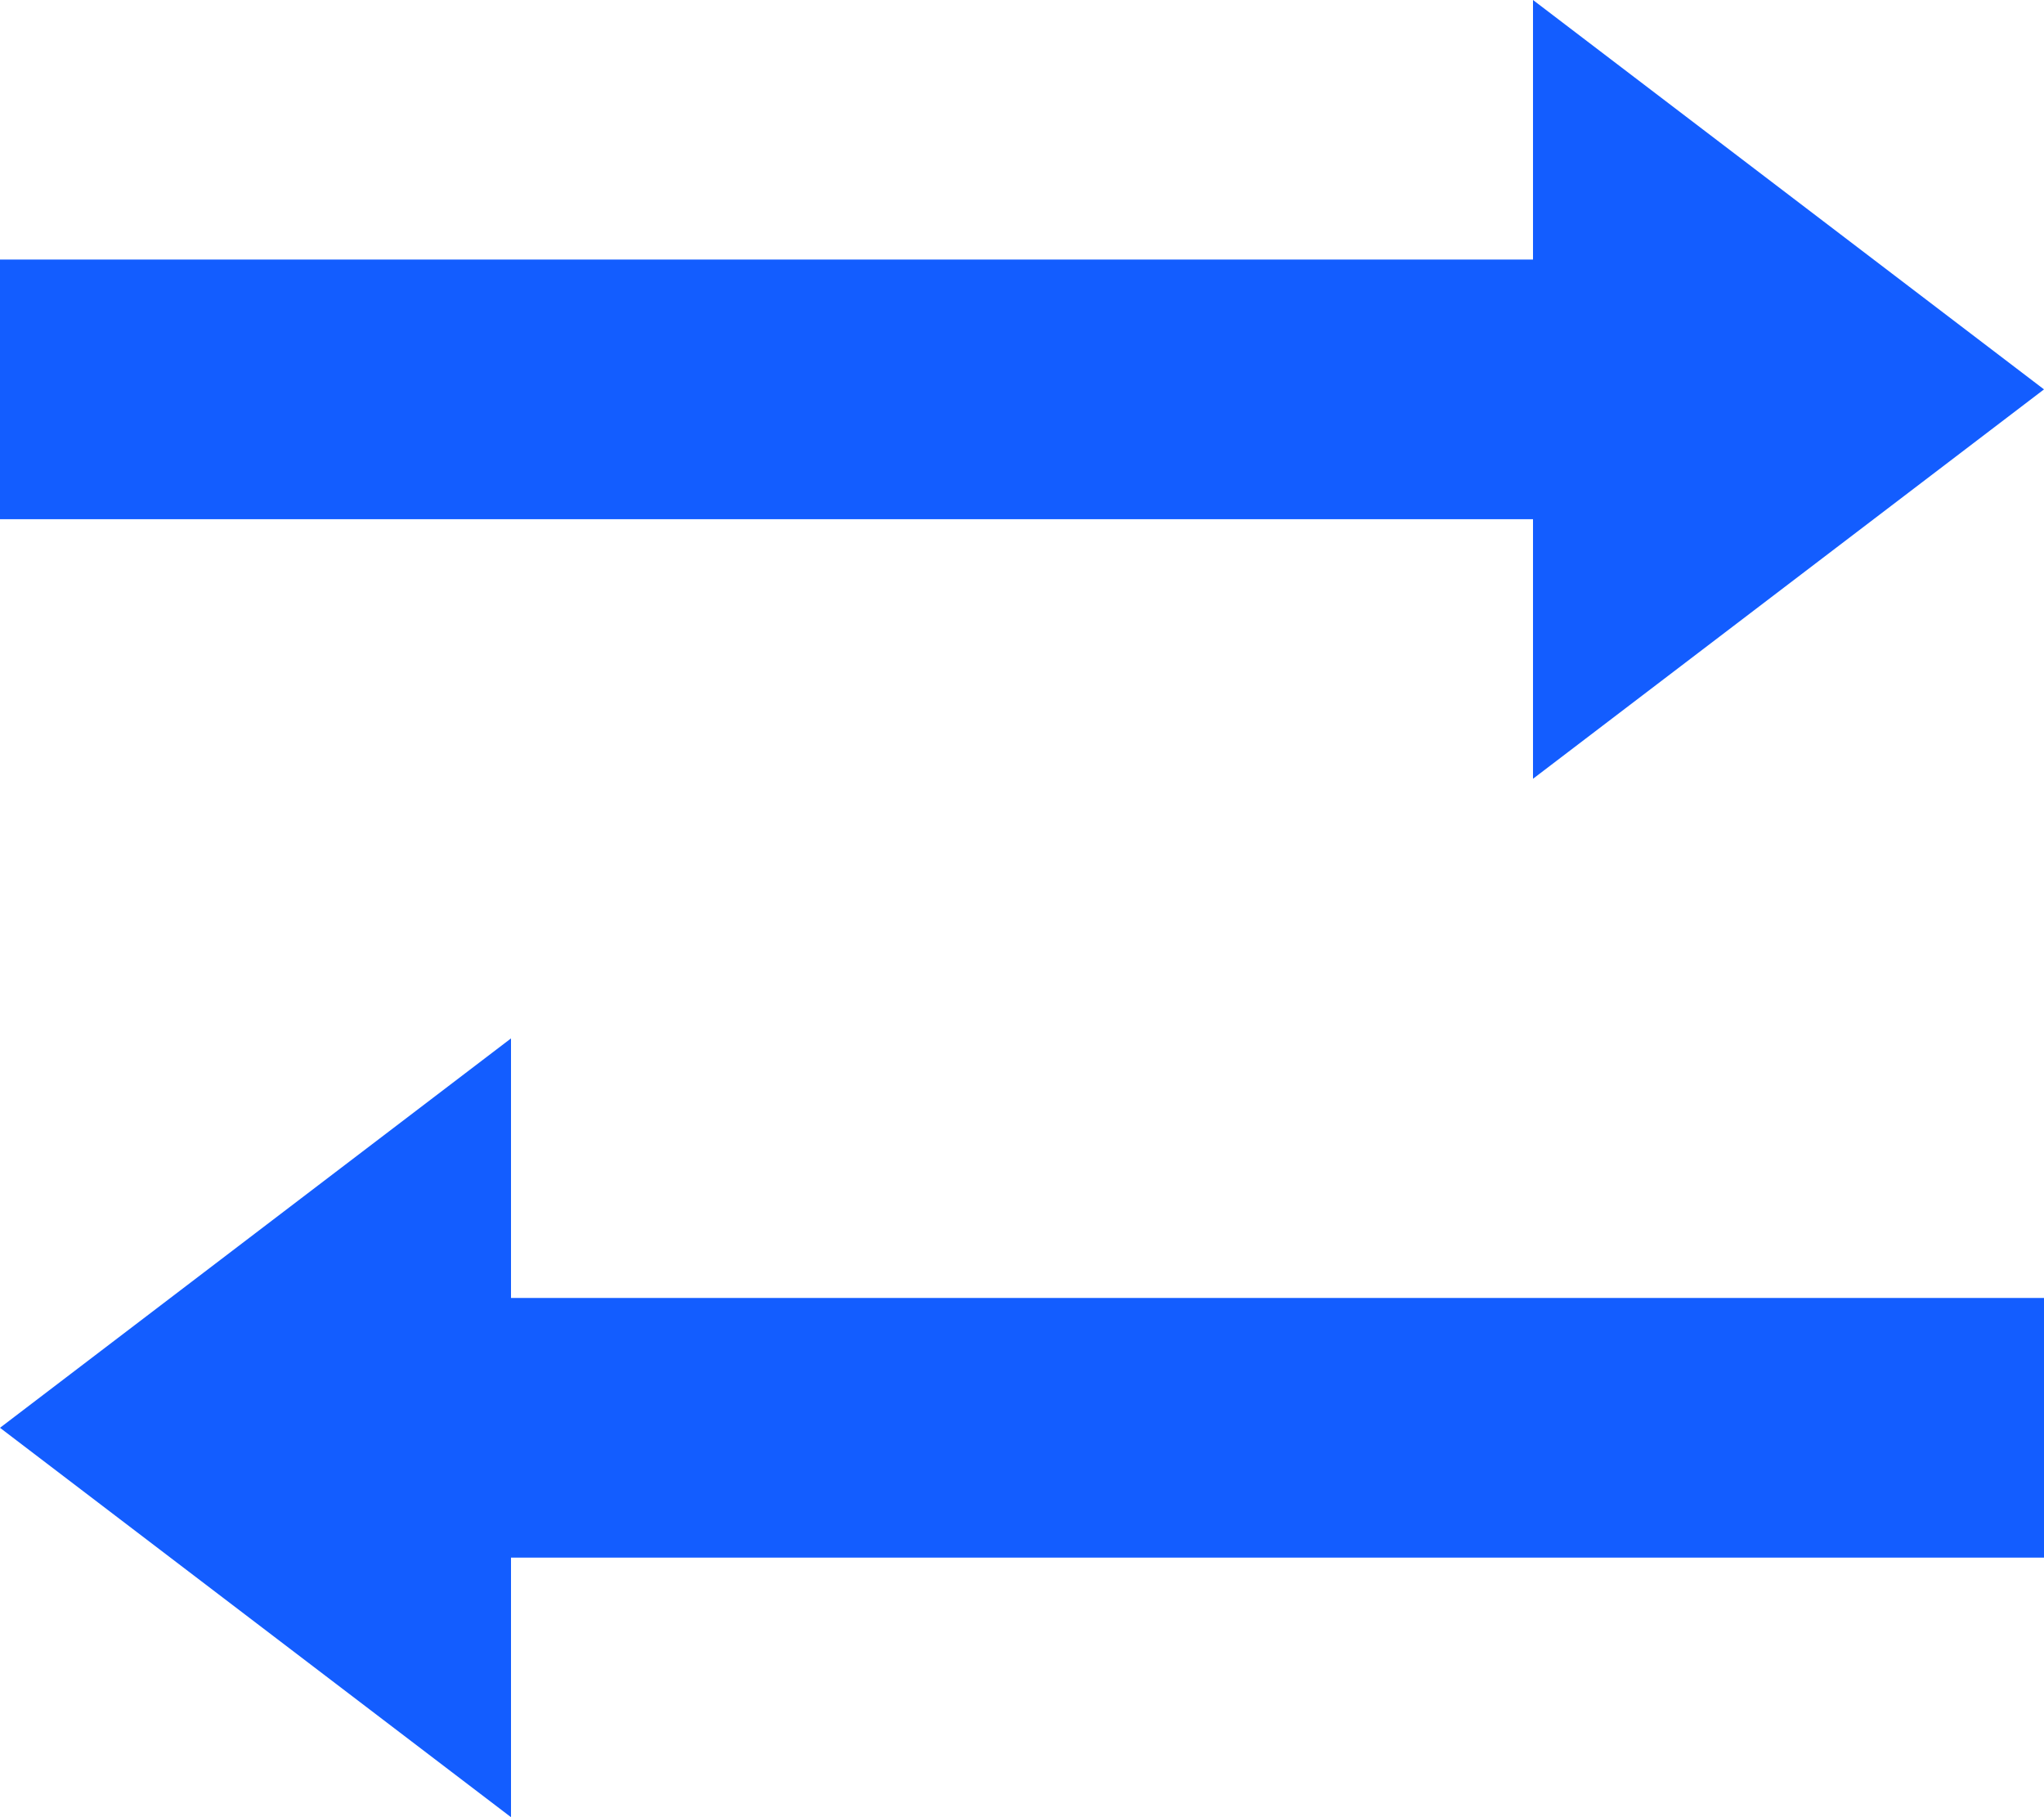 <svg width="36" height="32" viewBox="0 0 36 32" fill="none" xmlns="http://www.w3.org/2000/svg">
<path d="M27 0V4.571H0V9.143H27V13.714L36 6.857L27 0ZM9 18.286L0 25.143L9 32V27.429H36V22.857H9V18.286Z" fill="#135DFF"/>
</svg>

